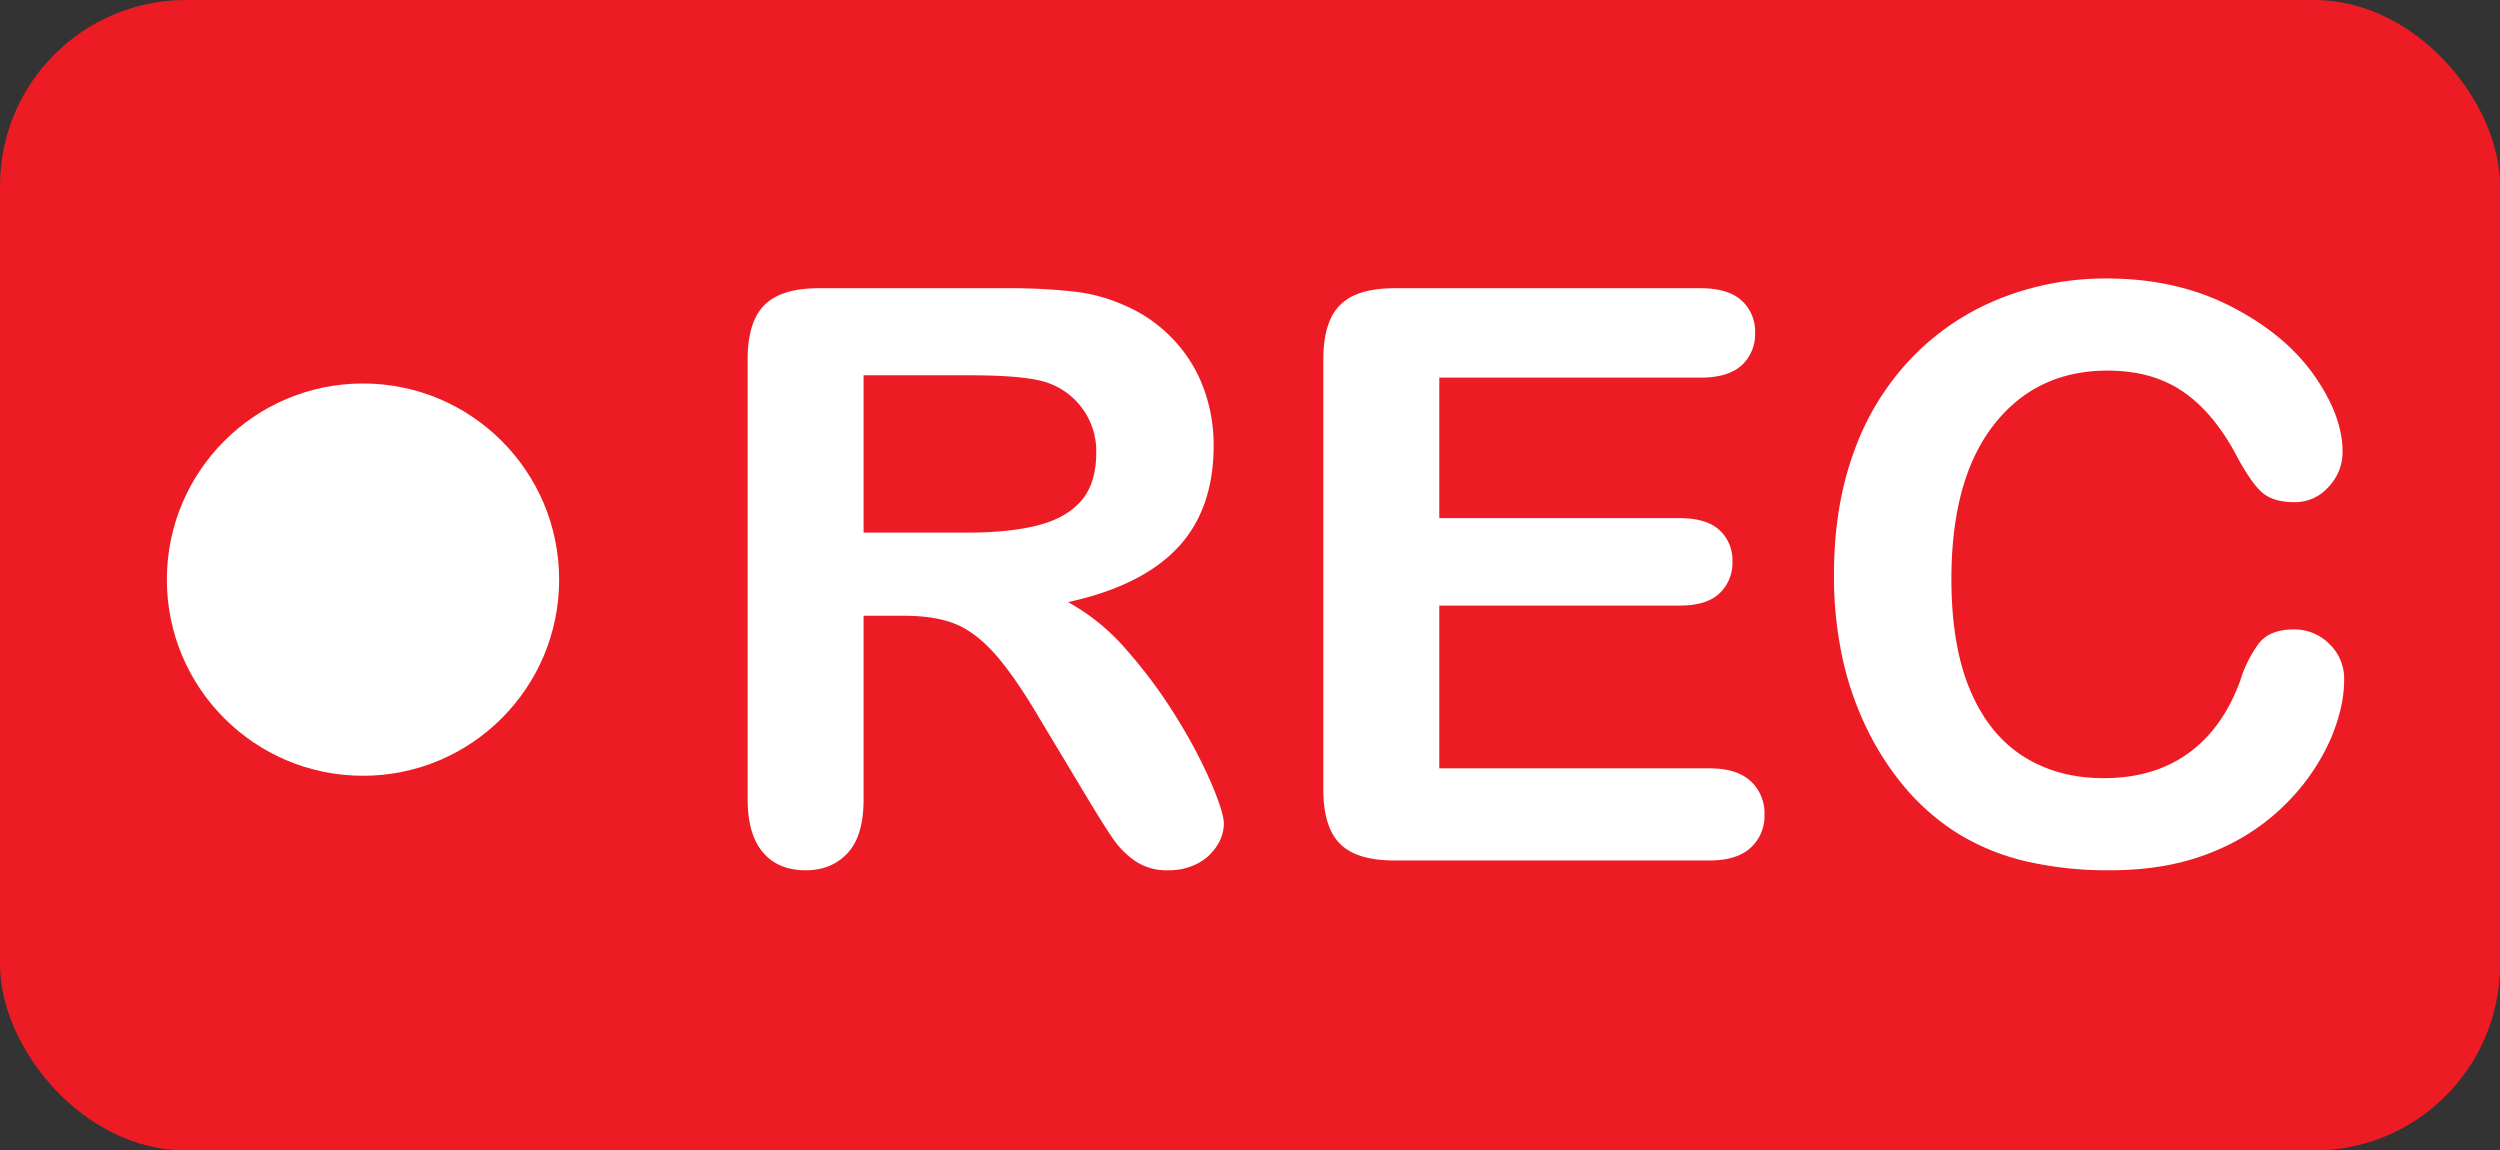 <svg xmlns="http://www.w3.org/2000/svg" viewBox="0 0 854 393"><rect x="0" y="0" width="854" height="393" fill="#333333" stroke="none"/><defs><style>.a{fill:#ed1c24;}.b{fill:#fff;}</style></defs><rect class="a" width="854" height="393" rx="63.49"/><path class="b" d="M781.84,488.34H768v62.81q0,12.4-5.47,18.27t-14.27,5.87q-9.47,0-14.66-6.14t-5.2-18V400.73q0-12.8,5.73-18.53t18.54-5.74H817a194.76,194.76,0,0,1,22.81,1.14,57.1,57.1,0,0,1,17.06,4.6,49.39,49.39,0,0,1,16.27,11.07A48.61,48.61,0,0,1,883.92,410a55.89,55.89,0,0,1,3.66,20.2q0,21.87-12.33,34.94t-37.41,18.54A72.21,72.21,0,0,1,858,500.21a168.58,168.58,0,0,1,17.14,23.27,173.27,173.27,0,0,1,11.73,22.27q4.2,9.93,4.2,13.67a14,14,0,0,1-2.47,7.67,17.34,17.34,0,0,1-6.73,6,21.33,21.33,0,0,1-9.87,2.2,19.23,19.23,0,0,1-11.2-3.14,30,30,0,0,1-7.8-7.93q-3.27-4.8-8.87-14.14l-15.87-26.4q-8.54-14.53-15.26-22.13t-13.67-10.41Q792.37,488.35,781.84,488.34Zm22.67-82.14H768v53.74h35.47q14.26,0,24-2.47t14.87-8.4q5.13-5.93,5.14-16.33a24.7,24.7,0,0,0-15.61-23.61Q824.91,406.21,804.51,406.2Z" transform="translate(-473 -278)"/><path class="b" d="M1053.87,407H964.66v48h82.14q9.08,0,13.54,4.06a13.86,13.86,0,0,1,4.46,10.74,14.34,14.34,0,0,1-4.4,10.87q-4.39,4.2-13.6,4.2H964.66v55.6h92.28q9.33,0,14.06,4.34a14.87,14.87,0,0,1,4.74,11.53,14.57,14.57,0,0,1-4.74,11.27q-4.73,4.33-14.06,4.33H949.32q-12.93,0-18.6-5.73t-5.67-18.54V400.73q0-8.52,2.54-13.93a15.76,15.76,0,0,1,7.93-7.87q5.4-2.46,13.8-2.47h104.55q9.47,0,14.07,4.21a14.21,14.21,0,0,1,4.6,11,14.37,14.37,0,0,1-4.6,11.13Q1063.33,407,1053.87,407Z" transform="translate(-473 -278)"/><path class="b" d="M1273.76,510.21q0,9.35-4.6,20.21a73,73,0,0,1-14.47,21.33,73.75,73.75,0,0,1-25.2,17q-15.35,6.54-35.74,6.54a124.55,124.55,0,0,1-28.13-2.94,79,79,0,0,1-23-9.13,77.7,77.7,0,0,1-19-16.34,96.63,96.63,0,0,1-13.2-20.6,107,107,0,0,1-8.2-24.33,132.17,132.17,0,0,1-2.74-27.47q0-23.61,6.87-42.28A90.23,90.23,0,0,1,1126,400.27a85.87,85.87,0,0,1,30-20.21,97.2,97.2,0,0,1,36.67-6.93q23.74,0,42.28,9.47t28.4,23.4q9.87,13.94,9.87,26.34a17.18,17.18,0,0,1-4.8,12,15.22,15.22,0,0,1-11.61,5.2q-7.59,0-11.4-3.6t-8.46-12.4q-7.74-14.54-18.21-21.74t-25.8-7.2q-24.4,0-38.87,18.54t-14.47,52.67q0,22.8,6.4,37.94t18.14,22.6q11.73,7.47,27.47,7.47,17.07,0,28.87-8.47t17.8-24.87a42.09,42.09,0,0,1,6.27-12.6q3.72-4.87,12-4.87a16.81,16.81,0,0,1,12.13,4.93A16.43,16.43,0,0,1,1273.76,510.21Z" transform="translate(-473 -278)"/><circle class="b" cx="124" cy="198" r="67"/></svg>